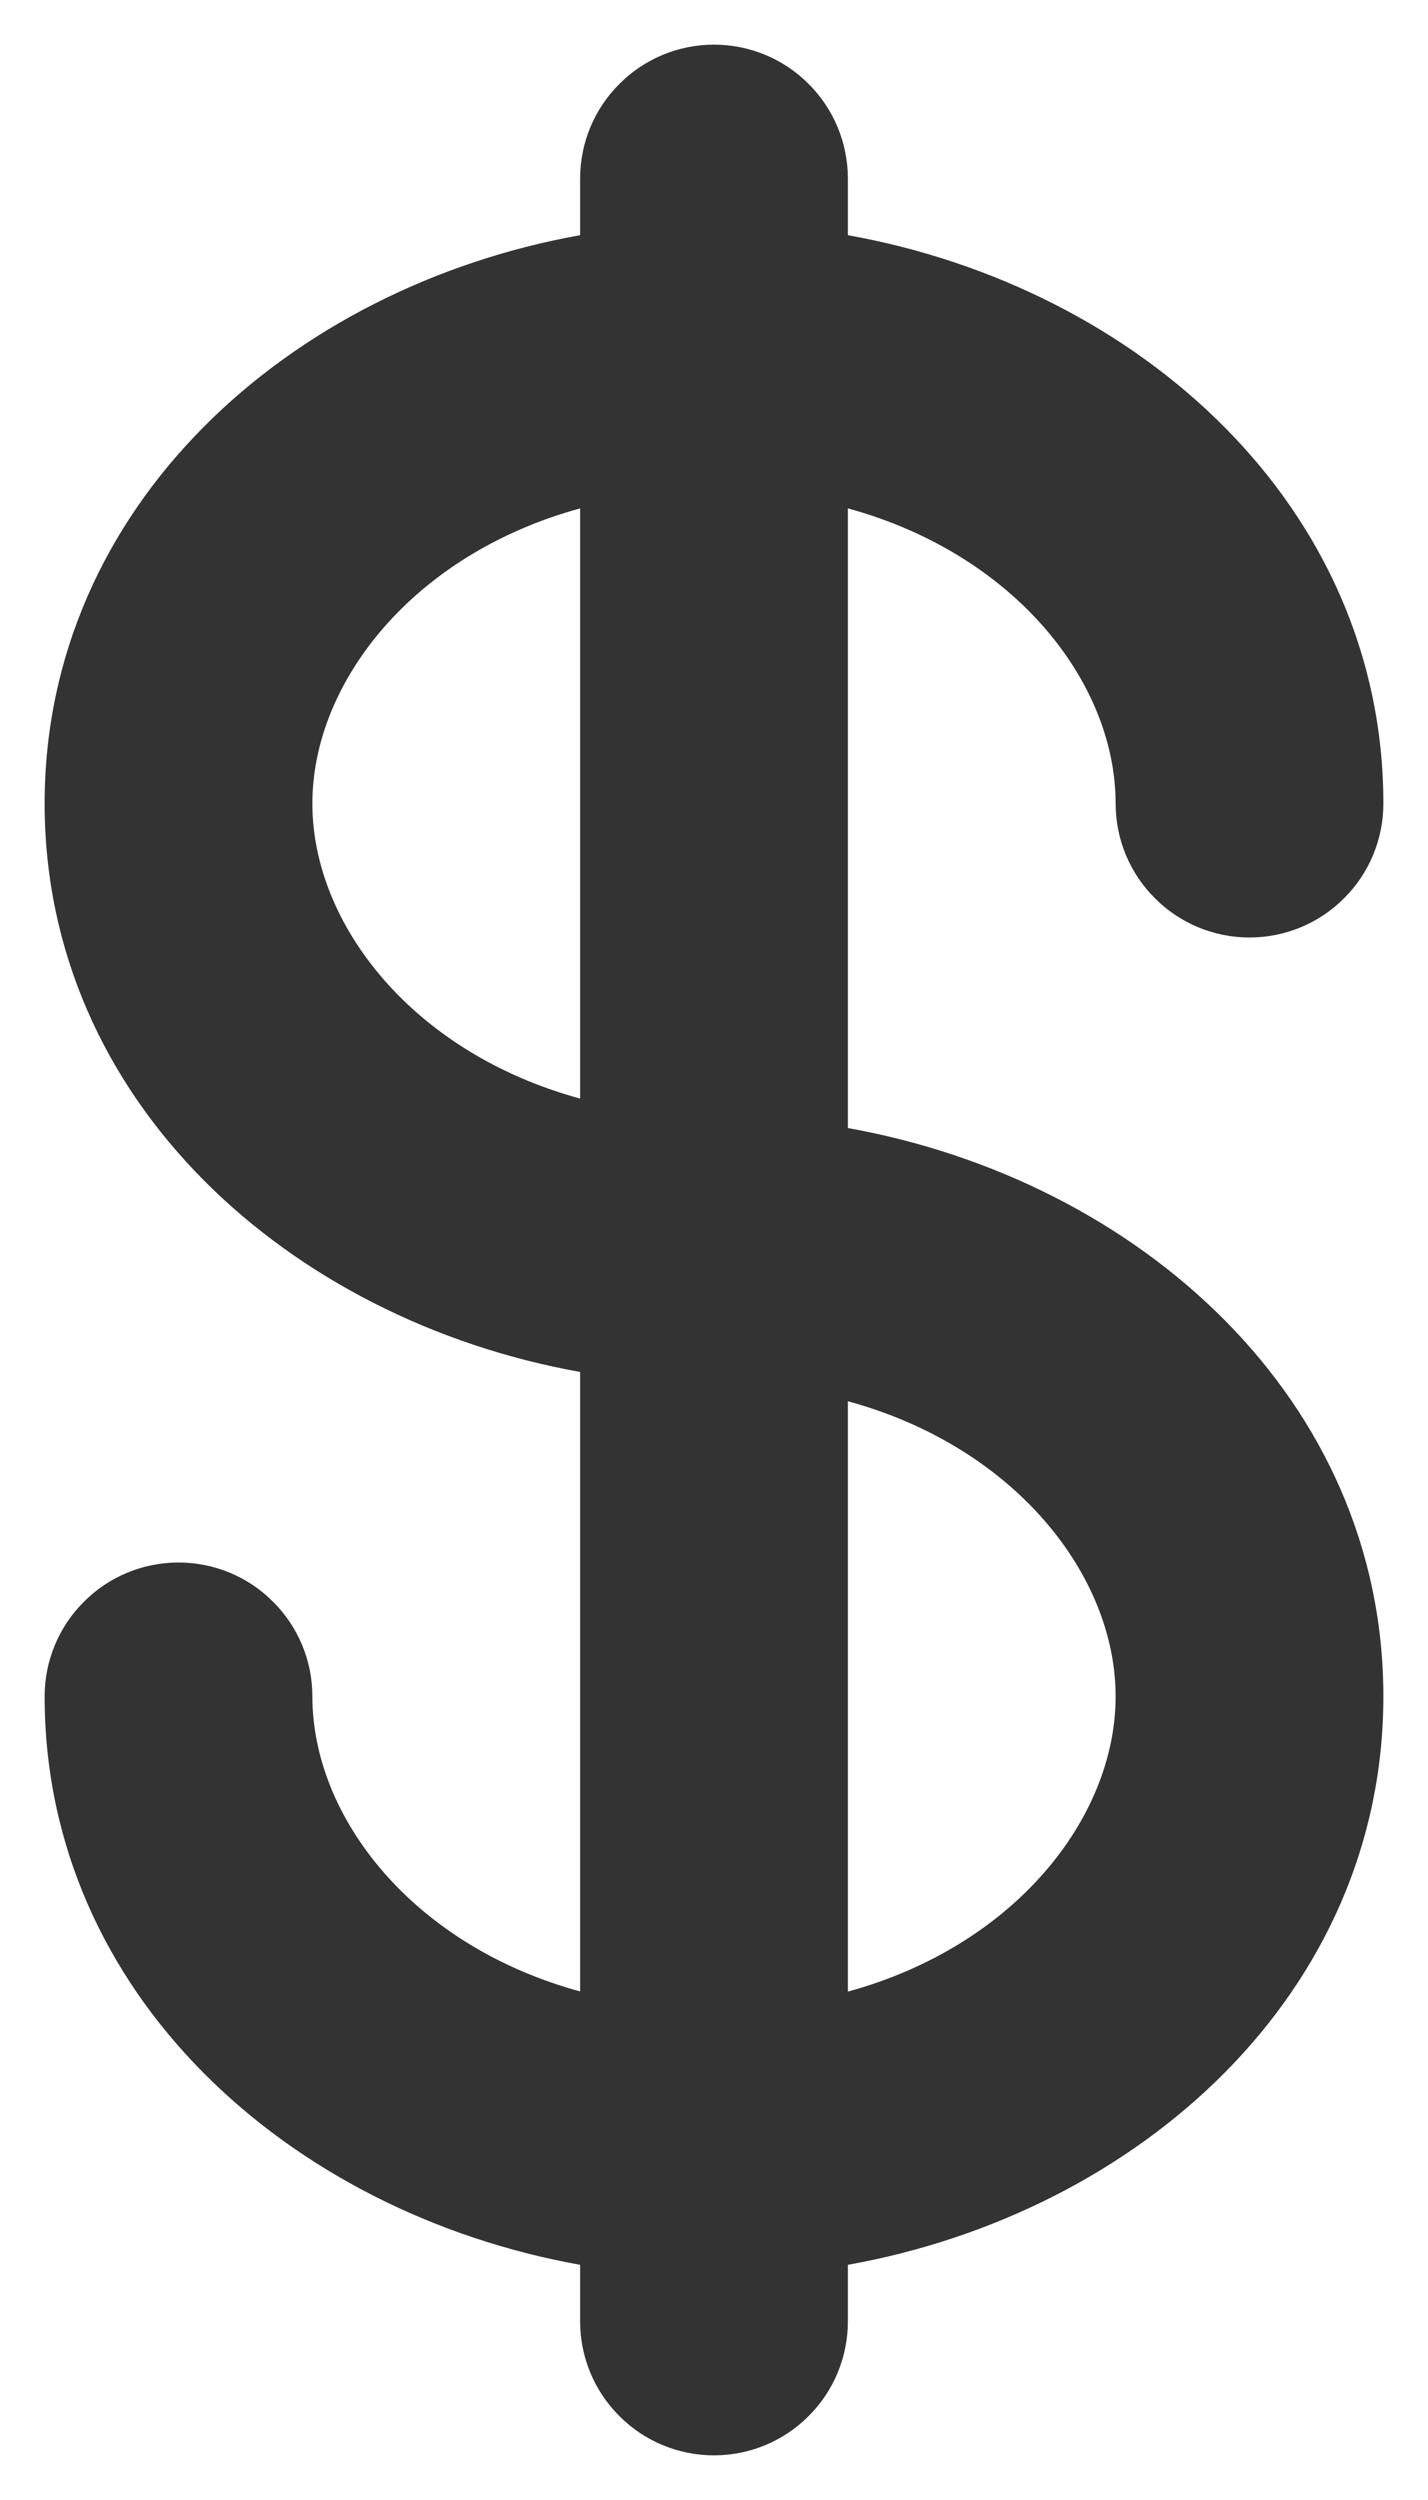 <svg width="8" height="14" viewBox="0 0 8 14" fill="none" xmlns="http://www.w3.org/2000/svg">
<path fill-rule="evenodd" clip-rule="evenodd" d="M4 0.25C4.199 0.25 4.39 0.329 4.53 0.47C4.671 0.61 4.75 0.801 4.75 1V1.317C6.38 1.609 7.75 2.834 7.75 4.5C7.75 4.699 7.671 4.89 7.53 5.03C7.39 5.171 7.199 5.25 7 5.25C6.801 5.25 6.61 5.171 6.47 5.03C6.329 4.89 6.25 4.699 6.25 4.5C6.25 3.822 5.686 3.103 4.75 2.847V6.317C6.38 6.609 7.75 7.834 7.75 9.5C7.75 11.166 6.38 12.391 4.75 12.683V13C4.75 13.199 4.671 13.39 4.53 13.53C4.39 13.671 4.199 13.75 4 13.75C3.801 13.75 3.61 13.671 3.47 13.53C3.329 13.39 3.25 13.199 3.25 13V12.683C1.62 12.391 0.25 11.166 0.25 9.5C0.25 9.301 0.329 9.11 0.47 8.97C0.61 8.829 0.801 8.75 1 8.75C1.199 8.75 1.39 8.829 1.53 8.97C1.671 9.11 1.75 9.301 1.75 9.5C1.75 10.178 2.314 10.897 3.25 11.152V7.683C1.62 7.391 0.25 6.166 0.25 4.5C0.25 2.834 1.62 1.609 3.25 1.317V1C3.25 0.801 3.329 0.61 3.47 0.47C3.61 0.329 3.801 0.25 4 0.25ZM3.25 2.847C2.314 3.103 1.75 3.822 1.75 4.5C1.75 5.178 2.314 5.897 3.25 6.152V2.847ZM4.75 7.847V11.153C5.686 10.897 6.25 10.179 6.25 9.5C6.25 8.822 5.686 8.102 4.75 7.847Z" fill="#333333"/>
</svg>
